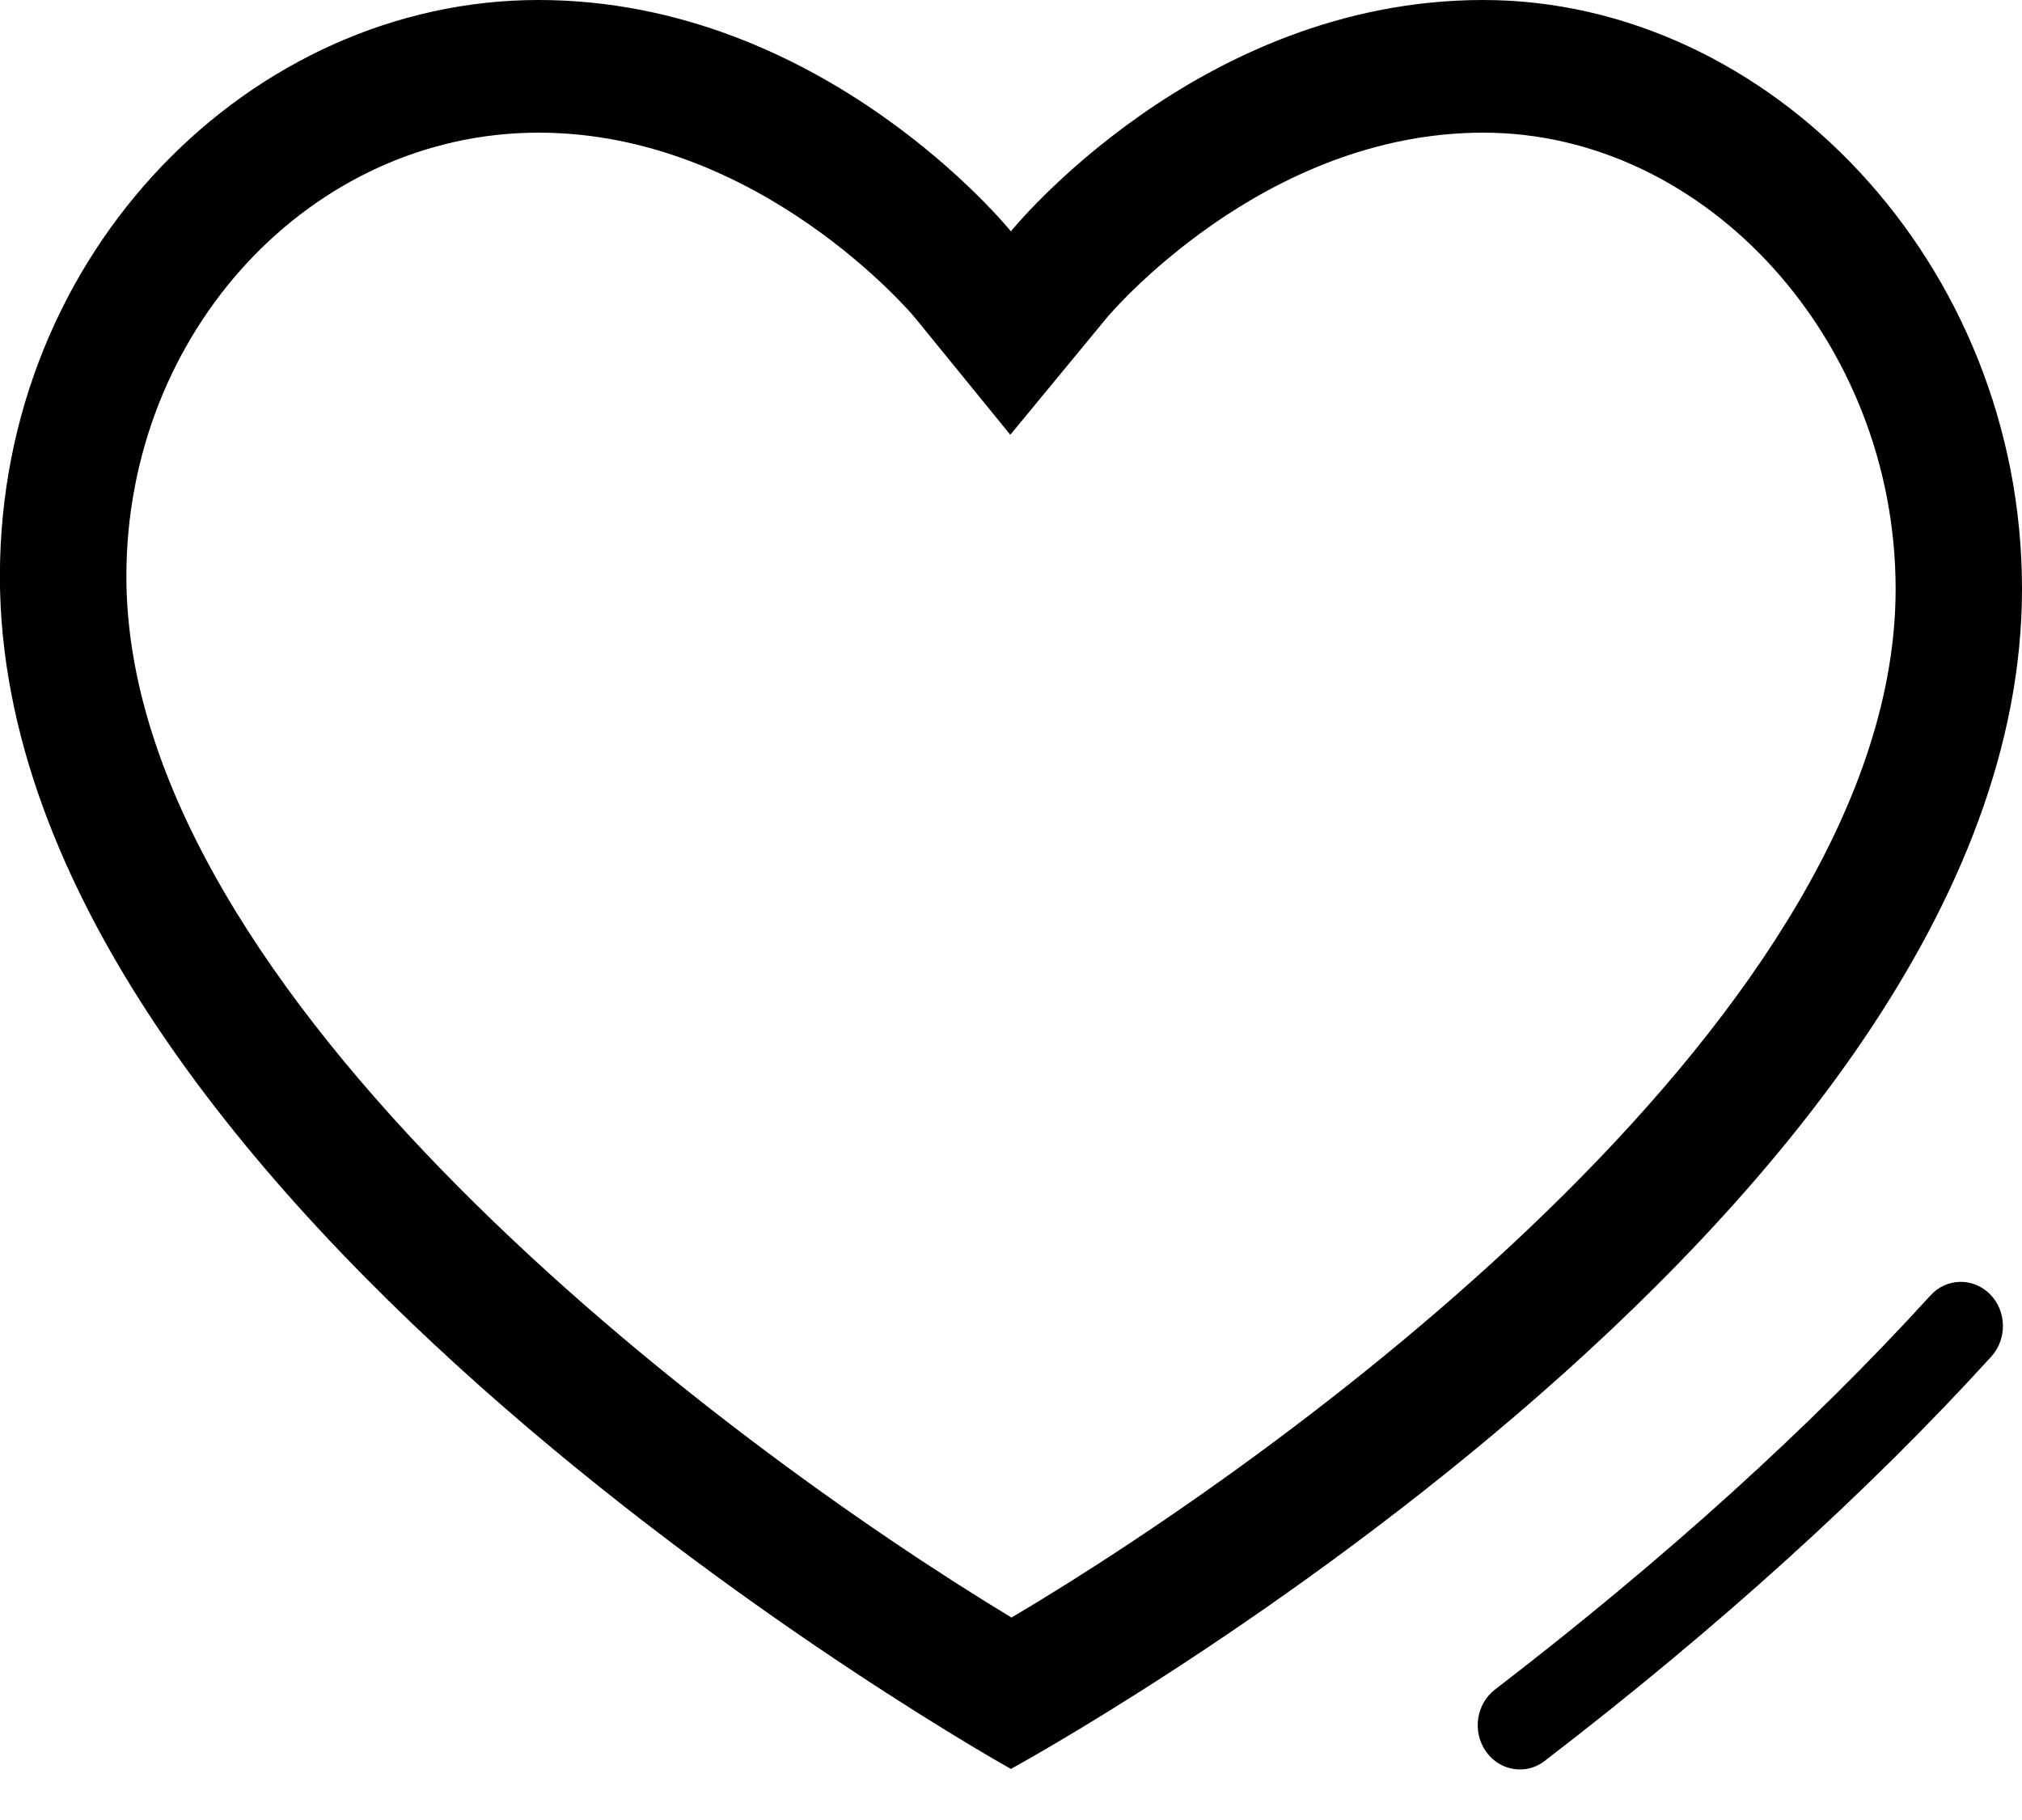 <svg id="wishlist-obj-ipfv3" width="20px" height="18px" viewBox="0 0 20 18" version="1.1" xmlns="http://www.w3.org/2000/svg" xmlns:xlink="http://www.w3.org/1999/xlink">
    <g id="Page-1" stroke="none" stroke-width="1" fill="none" fill-rule="evenodd">
        <g id="001---Homepage---Desktop-1680" transform="translate(-1426, -1060)" fill="currentColor">
            <g id="Nav---BlackVersion-(Showroom-right)" transform="translate(128, 1044)">
                <g id="Right---UI" transform="translate(1126, 11)">
                    <g id="Wishlist" transform="translate(172, 5)">
                        <g id="Wishlist---Icon" transform="translate(0, 0)">
                            <path d="M19.683,12.799 C19.849,12.965 19.855,13.243 19.695,13.418 C18.475,14.758 16.989,16.102 15.28,17.415 C15.205,17.473 15.12,17.5 15.034,17.5 C14.905,17.5 14.779,17.438 14.697,17.321 C14.561,17.126 14.601,16.853 14.787,16.71 C16.457,15.427 17.906,14.116 19.094,12.813 C19.252,12.638 19.515,12.632 19.683,12.799 Z M14.671,0 C17.5,0 20,2.601 20,5.825 C20,12.045 9.999,17.495 9.999,17.495 C9.999,17.495 -0.001,11.92 -0.001,5.7 C-0.001,2.476 2.499,0 5.327,0 C8.155,0 9.999,2.288 9.999,2.288 C9.999,2.288 11.843,0 14.671,0 Z M14.671,1.312 C12.483,1.312 10.964,3.123 10.949,3.141 L10.949,3.141 L9.993,4.3 L9.045,3.136 C9.034,3.123 7.516,1.312 5.327,1.312 C3.079,1.312 1.25,3.28 1.25,5.7 C1.25,9.844 7.108,14.245 10.005,15.998 C12.901,14.282 18.75,9.962 18.75,5.825 C18.75,3.378 16.882,1.312 14.671,1.312 Z" id="Wislist---Icon---#111c1c---Desktop"></path>
                        </g>
                    </g>
                </g>
            </g>
        </g>
    </g>
</svg>